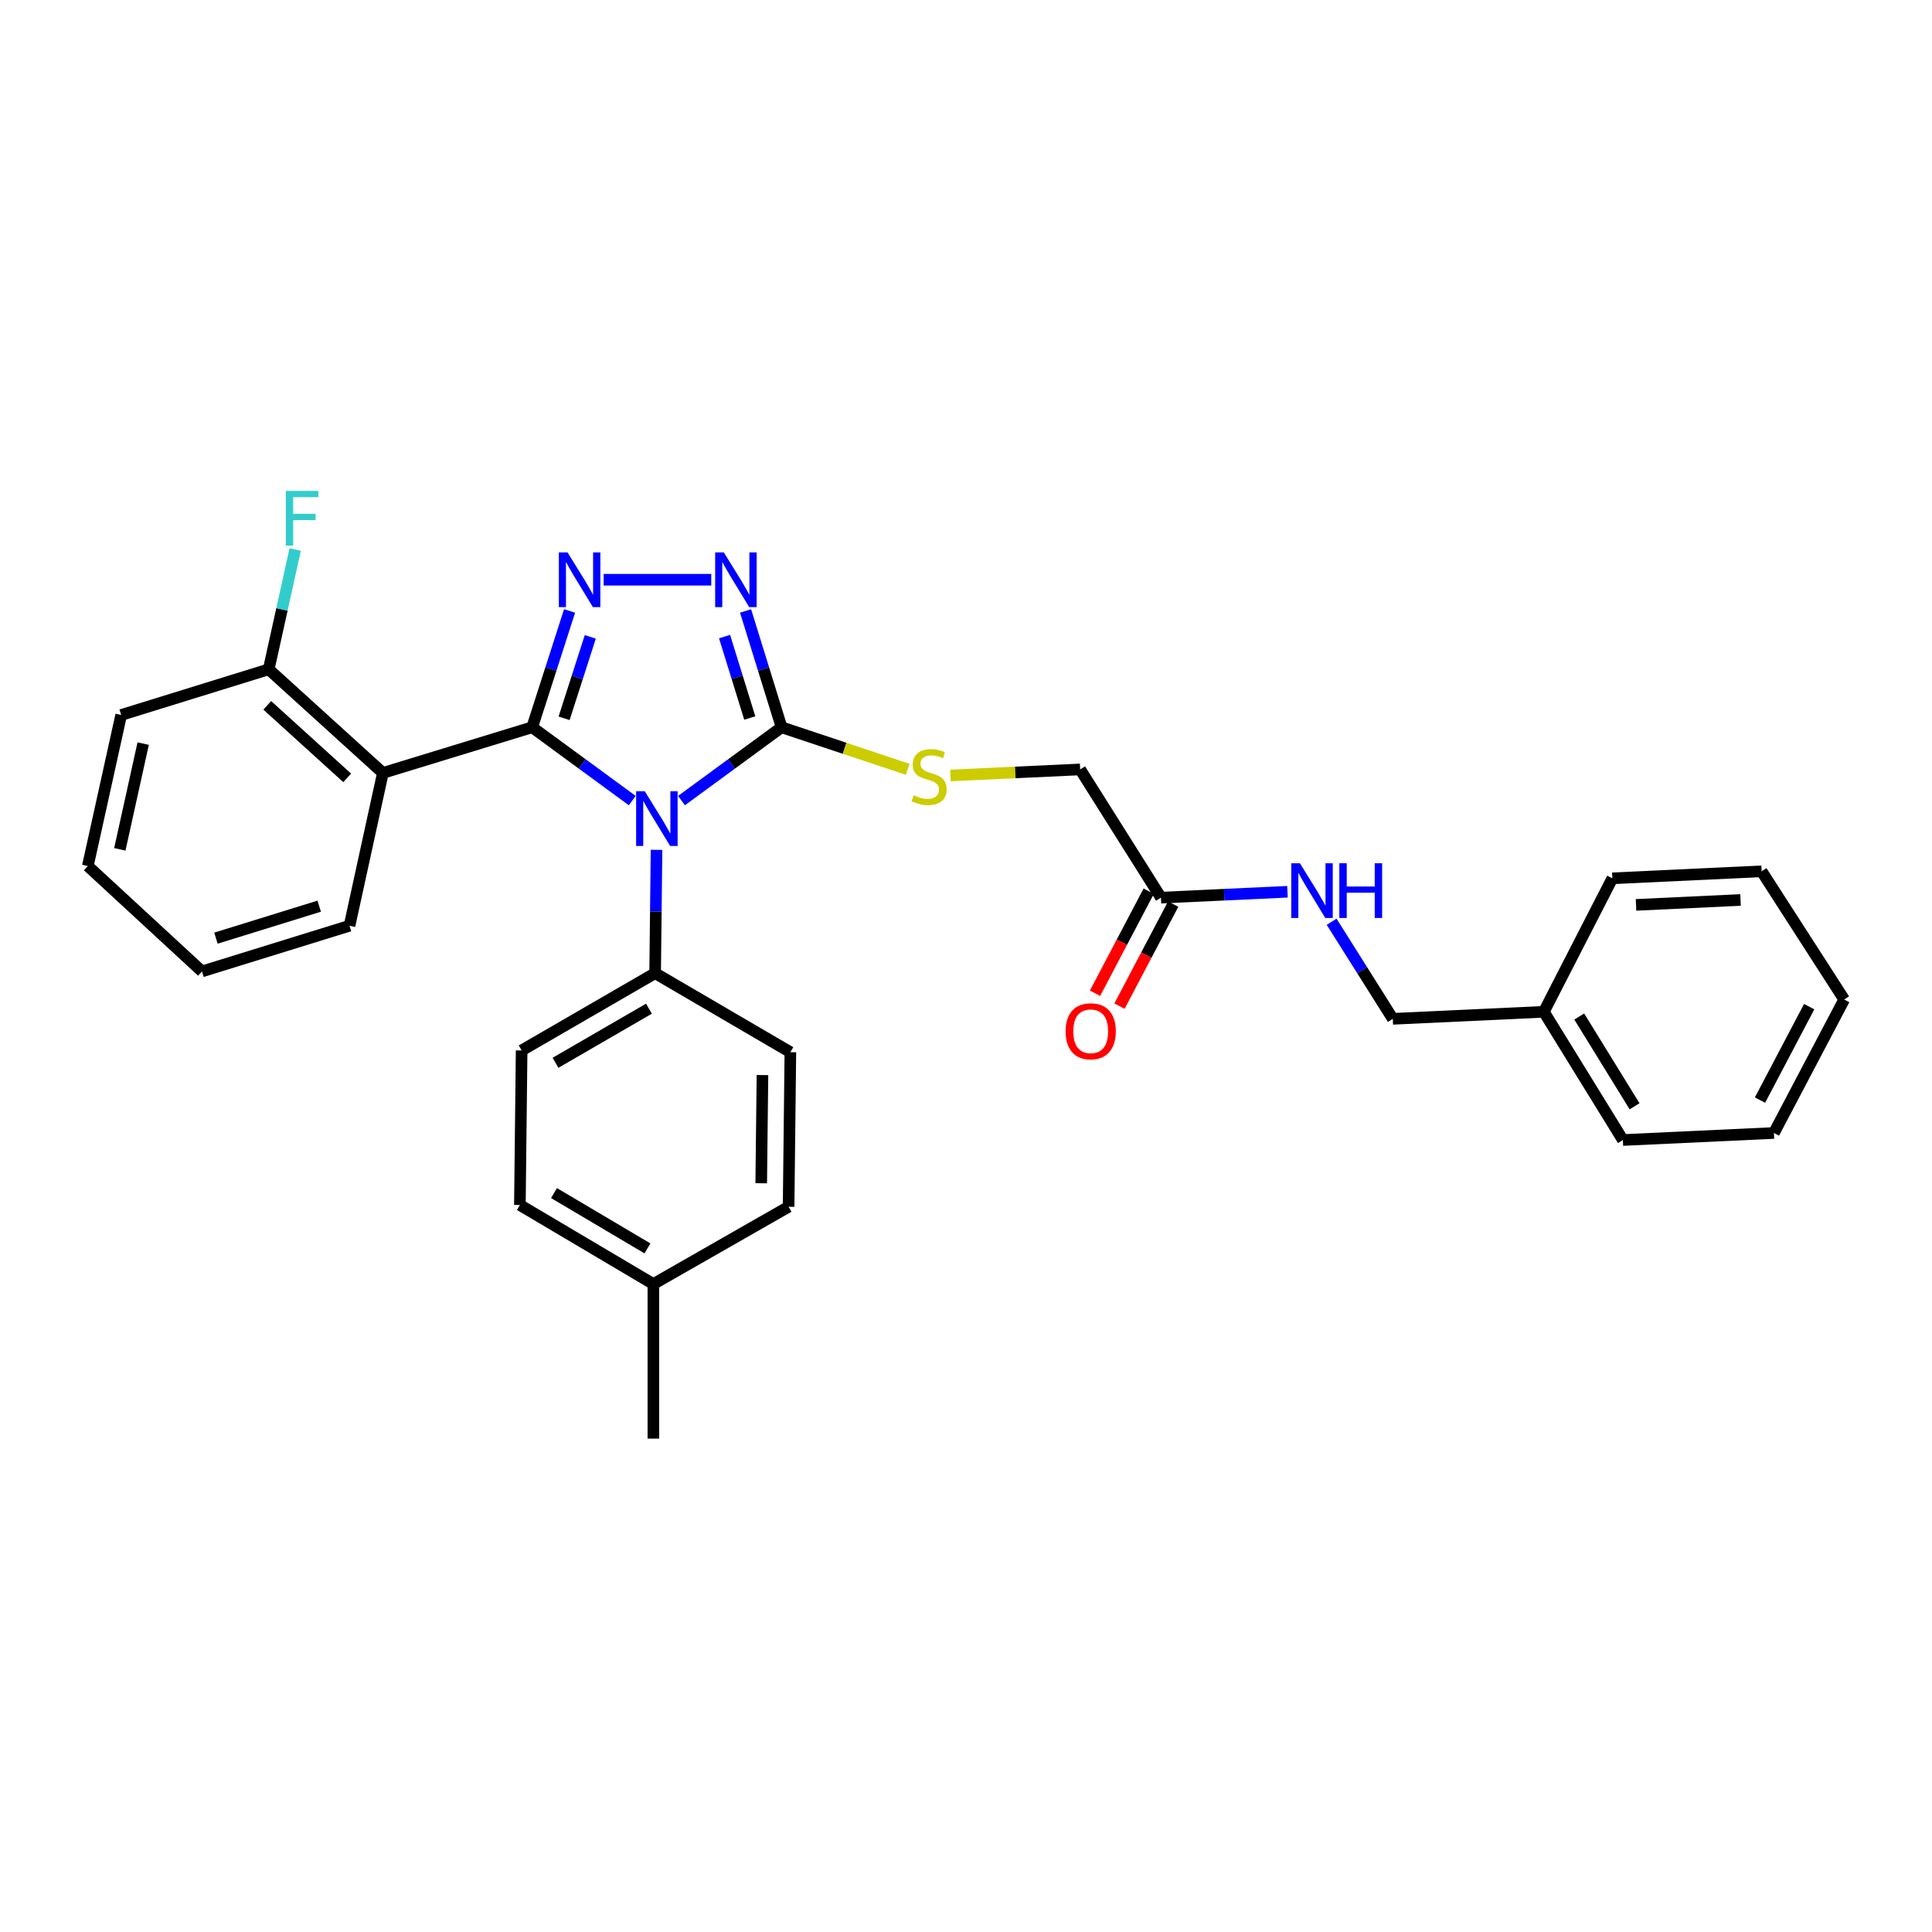 <?xml version='1.0' encoding='iso-8859-1'?>
<svg version='1.1' baseProfile='full'
              xmlns='http://www.w3.org/2000/svg'
                      xmlns:rdkit='http://www.rdkit.org/xml'
                      xmlns:xlink='http://www.w3.org/1999/xlink'
                  xml:space='preserve'
width='1000px' height='1000px' viewBox='0 0 1000 1000'>
<!-- END OF HEADER -->
<rect style='opacity:1.0;fill:#FFFFFF;stroke:none' width='1000' height='1000' x='0' y='0'> </rect>
<path class='bond-0' d='M 368.145,300.071 L 312.447,300.071' style='fill:none;fill-rule:evenodd;stroke:#0000FF;stroke-width:6px;stroke-linecap:butt;stroke-linejoin:miter;stroke-opacity:1' />
<path class='bond-1' d='M 385.909,316.23 L 395.228,346.332' style='fill:none;fill-rule:evenodd;stroke:#0000FF;stroke-width:6px;stroke-linecap:butt;stroke-linejoin:miter;stroke-opacity:1' />
<path class='bond-1' d='M 395.228,346.332 L 404.546,376.434' style='fill:none;fill-rule:evenodd;stroke:#000000;stroke-width:6px;stroke-linecap:butt;stroke-linejoin:miter;stroke-opacity:1' />
<path class='bond-1' d='M 375.033,329.493 L 381.556,350.564' style='fill:none;fill-rule:evenodd;stroke:#0000FF;stroke-width:6px;stroke-linecap:butt;stroke-linejoin:miter;stroke-opacity:1' />
<path class='bond-1' d='M 381.556,350.564 L 388.078,371.636' style='fill:none;fill-rule:evenodd;stroke:#000000;stroke-width:6px;stroke-linecap:butt;stroke-linejoin:miter;stroke-opacity:1' />
<path class='bond-2' d='M 294.806,316.237 L 285.128,346.336' style='fill:none;fill-rule:evenodd;stroke:#0000FF;stroke-width:6px;stroke-linecap:butt;stroke-linejoin:miter;stroke-opacity:1' />
<path class='bond-2' d='M 285.128,346.336 L 275.451,376.434' style='fill:none;fill-rule:evenodd;stroke:#000000;stroke-width:6px;stroke-linecap:butt;stroke-linejoin:miter;stroke-opacity:1' />
<path class='bond-2' d='M 305.528,329.647 L 298.753,350.716' style='fill:none;fill-rule:evenodd;stroke:#0000FF;stroke-width:6px;stroke-linecap:butt;stroke-linejoin:miter;stroke-opacity:1' />
<path class='bond-2' d='M 298.753,350.716 L 291.979,371.786' style='fill:none;fill-rule:evenodd;stroke:#000000;stroke-width:6px;stroke-linecap:butt;stroke-linejoin:miter;stroke-opacity:1' />
<path class='bond-3' d='M 275.451,376.434 L 198.181,400.073' style='fill:none;fill-rule:evenodd;stroke:#000000;stroke-width:6px;stroke-linecap:butt;stroke-linejoin:miter;stroke-opacity:1' />
<path class='bond-4' d='M 275.451,376.434 L 301.354,395.408' style='fill:none;fill-rule:evenodd;stroke:#000000;stroke-width:6px;stroke-linecap:butt;stroke-linejoin:miter;stroke-opacity:1' />
<path class='bond-4' d='M 301.354,395.408 L 327.258,414.381' style='fill:none;fill-rule:evenodd;stroke:#0000FF;stroke-width:6px;stroke-linecap:butt;stroke-linejoin:miter;stroke-opacity:1' />
<path class='bond-5' d='M 352.739,414.381 L 378.642,395.408' style='fill:none;fill-rule:evenodd;stroke:#0000FF;stroke-width:6px;stroke-linecap:butt;stroke-linejoin:miter;stroke-opacity:1' />
<path class='bond-5' d='M 378.642,395.408 L 404.546,376.434' style='fill:none;fill-rule:evenodd;stroke:#000000;stroke-width:6px;stroke-linecap:butt;stroke-linejoin:miter;stroke-opacity:1' />
<path class='bond-6' d='M 339.815,439.872 L 339.454,471.791' style='fill:none;fill-rule:evenodd;stroke:#0000FF;stroke-width:6px;stroke-linecap:butt;stroke-linejoin:miter;stroke-opacity:1' />
<path class='bond-6' d='M 339.454,471.791 L 339.092,503.709' style='fill:none;fill-rule:evenodd;stroke:#000000;stroke-width:6px;stroke-linecap:butt;stroke-linejoin:miter;stroke-opacity:1' />
<path class='bond-7' d='M 404.546,376.434 L 437.181,387.315' style='fill:none;fill-rule:evenodd;stroke:#000000;stroke-width:6px;stroke-linecap:butt;stroke-linejoin:miter;stroke-opacity:1' />
<path class='bond-7' d='M 437.181,387.315 L 469.817,398.196' style='fill:none;fill-rule:evenodd;stroke:#CCCC00;stroke-width:6px;stroke-linecap:butt;stroke-linejoin:miter;stroke-opacity:1' />
<path class='bond-8' d='M 666.396,461.571 L 633.652,463.096' style='fill:none;fill-rule:evenodd;stroke:#0000FF;stroke-width:6px;stroke-linecap:butt;stroke-linejoin:miter;stroke-opacity:1' />
<path class='bond-8' d='M 633.652,463.096 L 600.909,464.621' style='fill:none;fill-rule:evenodd;stroke:#000000;stroke-width:6px;stroke-linecap:butt;stroke-linejoin:miter;stroke-opacity:1' />
<path class='bond-9' d='M 689.25,477.101 L 705.079,502.224' style='fill:none;fill-rule:evenodd;stroke:#0000FF;stroke-width:6px;stroke-linecap:butt;stroke-linejoin:miter;stroke-opacity:1' />
<path class='bond-9' d='M 705.079,502.224 L 720.908,527.348' style='fill:none;fill-rule:evenodd;stroke:#000000;stroke-width:6px;stroke-linecap:butt;stroke-linejoin:miter;stroke-opacity:1' />
<path class='bond-10' d='M 491.946,401.38 L 525.52,399.816' style='fill:none;fill-rule:evenodd;stroke:#CCCC00;stroke-width:6px;stroke-linecap:butt;stroke-linejoin:miter;stroke-opacity:1' />
<path class='bond-10' d='M 525.52,399.816 L 559.093,398.253' style='fill:none;fill-rule:evenodd;stroke:#000000;stroke-width:6px;stroke-linecap:butt;stroke-linejoin:miter;stroke-opacity:1' />
<path class='bond-11' d='M 600.909,464.621 L 559.093,398.253' style='fill:none;fill-rule:evenodd;stroke:#000000;stroke-width:6px;stroke-linecap:butt;stroke-linejoin:miter;stroke-opacity:1' />
<path class='bond-12' d='M 594.576,461.288 L 580.677,487.696' style='fill:none;fill-rule:evenodd;stroke:#000000;stroke-width:6px;stroke-linecap:butt;stroke-linejoin:miter;stroke-opacity:1' />
<path class='bond-12' d='M 580.677,487.696 L 566.779,514.104' style='fill:none;fill-rule:evenodd;stroke:#FF0000;stroke-width:6px;stroke-linecap:butt;stroke-linejoin:miter;stroke-opacity:1' />
<path class='bond-12' d='M 607.241,467.954 L 593.343,494.362' style='fill:none;fill-rule:evenodd;stroke:#000000;stroke-width:6px;stroke-linecap:butt;stroke-linejoin:miter;stroke-opacity:1' />
<path class='bond-12' d='M 593.343,494.362 L 579.444,520.77' style='fill:none;fill-rule:evenodd;stroke:#FF0000;stroke-width:6px;stroke-linecap:butt;stroke-linejoin:miter;stroke-opacity:1' />
<path class='bond-13' d='M 269.09,623.708 L 338.185,664.617' style='fill:none;fill-rule:evenodd;stroke:#000000;stroke-width:6px;stroke-linecap:butt;stroke-linejoin:miter;stroke-opacity:1' />
<path class='bond-13' d='M 286.745,617.529 L 335.113,646.165' style='fill:none;fill-rule:evenodd;stroke:#000000;stroke-width:6px;stroke-linecap:butt;stroke-linejoin:miter;stroke-opacity:1' />
<path class='bond-14' d='M 269.09,623.708 L 269.996,543.712' style='fill:none;fill-rule:evenodd;stroke:#000000;stroke-width:6px;stroke-linecap:butt;stroke-linejoin:miter;stroke-opacity:1' />
<path class='bond-15' d='M 338.185,664.617 L 408.18,624.615' style='fill:none;fill-rule:evenodd;stroke:#000000;stroke-width:6px;stroke-linecap:butt;stroke-linejoin:miter;stroke-opacity:1' />
<path class='bond-16' d='M 338.185,664.617 L 338.185,744.622' style='fill:none;fill-rule:evenodd;stroke:#000000;stroke-width:6px;stroke-linecap:butt;stroke-linejoin:miter;stroke-opacity:1' />
<path class='bond-17' d='M 62.724,370.074 L 45.455,448.258' style='fill:none;fill-rule:evenodd;stroke:#000000;stroke-width:6px;stroke-linecap:butt;stroke-linejoin:miter;stroke-opacity:1' />
<path class='bond-17' d='M 74.109,384.888 L 62.02,439.617' style='fill:none;fill-rule:evenodd;stroke:#000000;stroke-width:6px;stroke-linecap:butt;stroke-linejoin:miter;stroke-opacity:1' />
<path class='bond-18' d='M 62.724,370.074 L 139.088,346.435' style='fill:none;fill-rule:evenodd;stroke:#000000;stroke-width:6px;stroke-linecap:butt;stroke-linejoin:miter;stroke-opacity:1' />
<path class='bond-19' d='M 45.455,448.258 L 104.548,502.803' style='fill:none;fill-rule:evenodd;stroke:#000000;stroke-width:6px;stroke-linecap:butt;stroke-linejoin:miter;stroke-opacity:1' />
<path class='bond-20' d='M 104.548,502.803 L 180.911,479.164' style='fill:none;fill-rule:evenodd;stroke:#000000;stroke-width:6px;stroke-linecap:butt;stroke-linejoin:miter;stroke-opacity:1' />
<path class='bond-20' d='M 111.77,485.585 L 165.224,469.038' style='fill:none;fill-rule:evenodd;stroke:#000000;stroke-width:6px;stroke-linecap:butt;stroke-linejoin:miter;stroke-opacity:1' />
<path class='bond-21' d='M 180.911,479.164 L 198.181,400.073' style='fill:none;fill-rule:evenodd;stroke:#000000;stroke-width:6px;stroke-linecap:butt;stroke-linejoin:miter;stroke-opacity:1' />
<path class='bond-22' d='M 198.181,400.073 L 139.088,346.435' style='fill:none;fill-rule:evenodd;stroke:#000000;stroke-width:6px;stroke-linecap:butt;stroke-linejoin:miter;stroke-opacity:1' />
<path class='bond-22' d='M 179.698,402.625 L 138.332,365.078' style='fill:none;fill-rule:evenodd;stroke:#000000;stroke-width:6px;stroke-linecap:butt;stroke-linejoin:miter;stroke-opacity:1' />
<path class='bond-23' d='M 139.088,346.435 L 145.941,315.424' style='fill:none;fill-rule:evenodd;stroke:#000000;stroke-width:6px;stroke-linecap:butt;stroke-linejoin:miter;stroke-opacity:1' />
<path class='bond-23' d='M 145.941,315.424 L 152.794,284.412' style='fill:none;fill-rule:evenodd;stroke:#33CCCC;stroke-width:6px;stroke-linecap:butt;stroke-linejoin:miter;stroke-opacity:1' />
<path class='bond-24' d='M 408.18,624.615 L 409.094,544.618' style='fill:none;fill-rule:evenodd;stroke:#000000;stroke-width:6px;stroke-linecap:butt;stroke-linejoin:miter;stroke-opacity:1' />
<path class='bond-24' d='M 394.006,612.452 L 394.646,556.454' style='fill:none;fill-rule:evenodd;stroke:#000000;stroke-width:6px;stroke-linecap:butt;stroke-linejoin:miter;stroke-opacity:1' />
<path class='bond-25' d='M 409.094,544.618 L 339.092,503.709' style='fill:none;fill-rule:evenodd;stroke:#000000;stroke-width:6px;stroke-linecap:butt;stroke-linejoin:miter;stroke-opacity:1' />
<path class='bond-26' d='M 339.092,503.709 L 269.996,543.712' style='fill:none;fill-rule:evenodd;stroke:#000000;stroke-width:6px;stroke-linecap:butt;stroke-linejoin:miter;stroke-opacity:1' />
<path class='bond-26' d='M 335.898,522.096 L 287.531,550.097' style='fill:none;fill-rule:evenodd;stroke:#000000;stroke-width:6px;stroke-linecap:butt;stroke-linejoin:miter;stroke-opacity:1' />
<path class='bond-27' d='M 720.908,527.348 L 799.092,523.706' style='fill:none;fill-rule:evenodd;stroke:#000000;stroke-width:6px;stroke-linecap:butt;stroke-linejoin:miter;stroke-opacity:1' />
<path class='bond-28' d='M 799.092,523.706 L 840.001,590.075' style='fill:none;fill-rule:evenodd;stroke:#000000;stroke-width:6px;stroke-linecap:butt;stroke-linejoin:miter;stroke-opacity:1' />
<path class='bond-28' d='M 817.412,526.152 L 846.048,572.61' style='fill:none;fill-rule:evenodd;stroke:#000000;stroke-width:6px;stroke-linecap:butt;stroke-linejoin:miter;stroke-opacity:1' />
<path class='bond-29' d='M 799.092,523.706 L 834.546,454.618' style='fill:none;fill-rule:evenodd;stroke:#000000;stroke-width:6px;stroke-linecap:butt;stroke-linejoin:miter;stroke-opacity:1' />
<path class='bond-30' d='M 840.001,590.075 L 918.185,586.433' style='fill:none;fill-rule:evenodd;stroke:#000000;stroke-width:6px;stroke-linecap:butt;stroke-linejoin:miter;stroke-opacity:1' />
<path class='bond-31' d='M 918.185,586.433 L 954.545,517.345' style='fill:none;fill-rule:evenodd;stroke:#000000;stroke-width:6px;stroke-linecap:butt;stroke-linejoin:miter;stroke-opacity:1' />
<path class='bond-31' d='M 910.974,569.404 L 936.426,521.043' style='fill:none;fill-rule:evenodd;stroke:#000000;stroke-width:6px;stroke-linecap:butt;stroke-linejoin:miter;stroke-opacity:1' />
<path class='bond-32' d='M 954.545,517.345 L 911.816,450.985' style='fill:none;fill-rule:evenodd;stroke:#000000;stroke-width:6px;stroke-linecap:butt;stroke-linejoin:miter;stroke-opacity:1' />
<path class='bond-33' d='M 911.816,450.985 L 834.546,454.618' style='fill:none;fill-rule:evenodd;stroke:#000000;stroke-width:6px;stroke-linecap:butt;stroke-linejoin:miter;stroke-opacity:1' />
<path class='bond-33' d='M 900.898,465.826 L 846.809,468.37' style='fill:none;fill-rule:evenodd;stroke:#000000;stroke-width:6px;stroke-linecap:butt;stroke-linejoin:miter;stroke-opacity:1' />
<path  class='atom-0' d='M 374.647 285.911
L 383.927 300.911
Q 384.847 302.391, 386.327 305.071
Q 387.807 307.751, 387.887 307.911
L 387.887 285.911
L 391.647 285.911
L 391.647 314.231
L 387.767 314.231
L 377.807 297.831
Q 376.647 295.911, 375.407 293.711
Q 374.207 291.511, 373.847 290.831
L 373.847 314.231
L 370.167 314.231
L 370.167 285.911
L 374.647 285.911
' fill='#0000FF'/>
<path  class='atom-1' d='M 293.744 285.911
L 303.024 300.911
Q 303.944 302.391, 305.424 305.071
Q 306.904 307.751, 306.984 307.911
L 306.984 285.911
L 310.744 285.911
L 310.744 314.231
L 306.864 314.231
L 296.904 297.831
Q 295.744 295.911, 294.504 293.711
Q 293.304 291.511, 292.944 290.831
L 292.944 314.231
L 289.264 314.231
L 289.264 285.911
L 293.744 285.911
' fill='#0000FF'/>
<path  class='atom-3' d='M 333.738 409.552
L 343.018 424.552
Q 343.938 426.032, 345.418 428.712
Q 346.898 431.392, 346.978 431.552
L 346.978 409.552
L 350.738 409.552
L 350.738 437.872
L 346.858 437.872
L 336.898 421.472
Q 335.738 419.552, 334.498 417.352
Q 333.298 415.152, 332.938 414.472
L 332.938 437.872
L 329.258 437.872
L 329.258 409.552
L 333.738 409.552
' fill='#0000FF'/>
<path  class='atom-5' d='M 672.833 446.819
L 682.113 461.819
Q 683.033 463.299, 684.513 465.979
Q 685.993 468.659, 686.073 468.819
L 686.073 446.819
L 689.833 446.819
L 689.833 475.139
L 685.953 475.139
L 675.993 458.739
Q 674.833 456.819, 673.593 454.619
Q 672.393 452.419, 672.033 451.739
L 672.033 475.139
L 668.353 475.139
L 668.353 446.819
L 672.833 446.819
' fill='#0000FF'/>
<path  class='atom-5' d='M 693.233 446.819
L 697.073 446.819
L 697.073 458.859
L 711.553 458.859
L 711.553 446.819
L 715.393 446.819
L 715.393 475.139
L 711.553 475.139
L 711.553 462.059
L 697.073 462.059
L 697.073 475.139
L 693.233 475.139
L 693.233 446.819
' fill='#0000FF'/>
<path  class='atom-6' d='M 472.909 411.614
Q 473.229 411.734, 474.549 412.294
Q 475.869 412.854, 477.309 413.214
Q 478.789 413.534, 480.229 413.534
Q 482.909 413.534, 484.469 412.254
Q 486.029 410.934, 486.029 408.654
Q 486.029 407.094, 485.229 406.134
Q 484.469 405.174, 483.269 404.654
Q 482.069 404.134, 480.069 403.534
Q 477.549 402.774, 476.029 402.054
Q 474.549 401.334, 473.469 399.814
Q 472.429 398.294, 472.429 395.734
Q 472.429 392.174, 474.829 389.974
Q 477.269 387.774, 482.069 387.774
Q 485.349 387.774, 489.069 389.334
L 488.149 392.414
Q 484.749 391.014, 482.189 391.014
Q 479.429 391.014, 477.909 392.174
Q 476.389 393.294, 476.429 395.254
Q 476.429 396.774, 477.189 397.694
Q 477.989 398.614, 479.109 399.134
Q 480.269 399.654, 482.189 400.254
Q 484.749 401.054, 486.269 401.854
Q 487.789 402.654, 488.869 404.294
Q 489.989 405.894, 489.989 408.654
Q 489.989 412.574, 487.349 414.694
Q 484.749 416.774, 480.389 416.774
Q 477.869 416.774, 475.949 416.214
Q 474.069 415.694, 471.829 414.774
L 472.909 411.614
' fill='#CCCC00'/>
<path  class='atom-17' d='M 147.946 254.091
L 164.786 254.091
L 164.786 257.331
L 151.746 257.331
L 151.746 265.931
L 163.346 265.931
L 163.346 269.211
L 151.746 269.211
L 151.746 282.411
L 147.946 282.411
L 147.946 254.091
' fill='#33CCCC'/>
<path  class='atom-23' d='M 551.548 533.789
Q 551.548 526.989, 554.908 523.189
Q 558.268 519.389, 564.548 519.389
Q 570.828 519.389, 574.188 523.189
Q 577.548 526.989, 577.548 533.789
Q 577.548 540.669, 574.148 544.589
Q 570.748 548.469, 564.548 548.469
Q 558.308 548.469, 554.908 544.589
Q 551.548 540.709, 551.548 533.789
M 564.548 545.269
Q 568.868 545.269, 571.188 542.389
Q 573.548 539.469, 573.548 533.789
Q 573.548 528.229, 571.188 525.429
Q 568.868 522.589, 564.548 522.589
Q 560.228 522.589, 557.868 525.389
Q 555.548 528.189, 555.548 533.789
Q 555.548 539.509, 557.868 542.389
Q 560.228 545.269, 564.548 545.269
' fill='#FF0000'/>
</svg>
